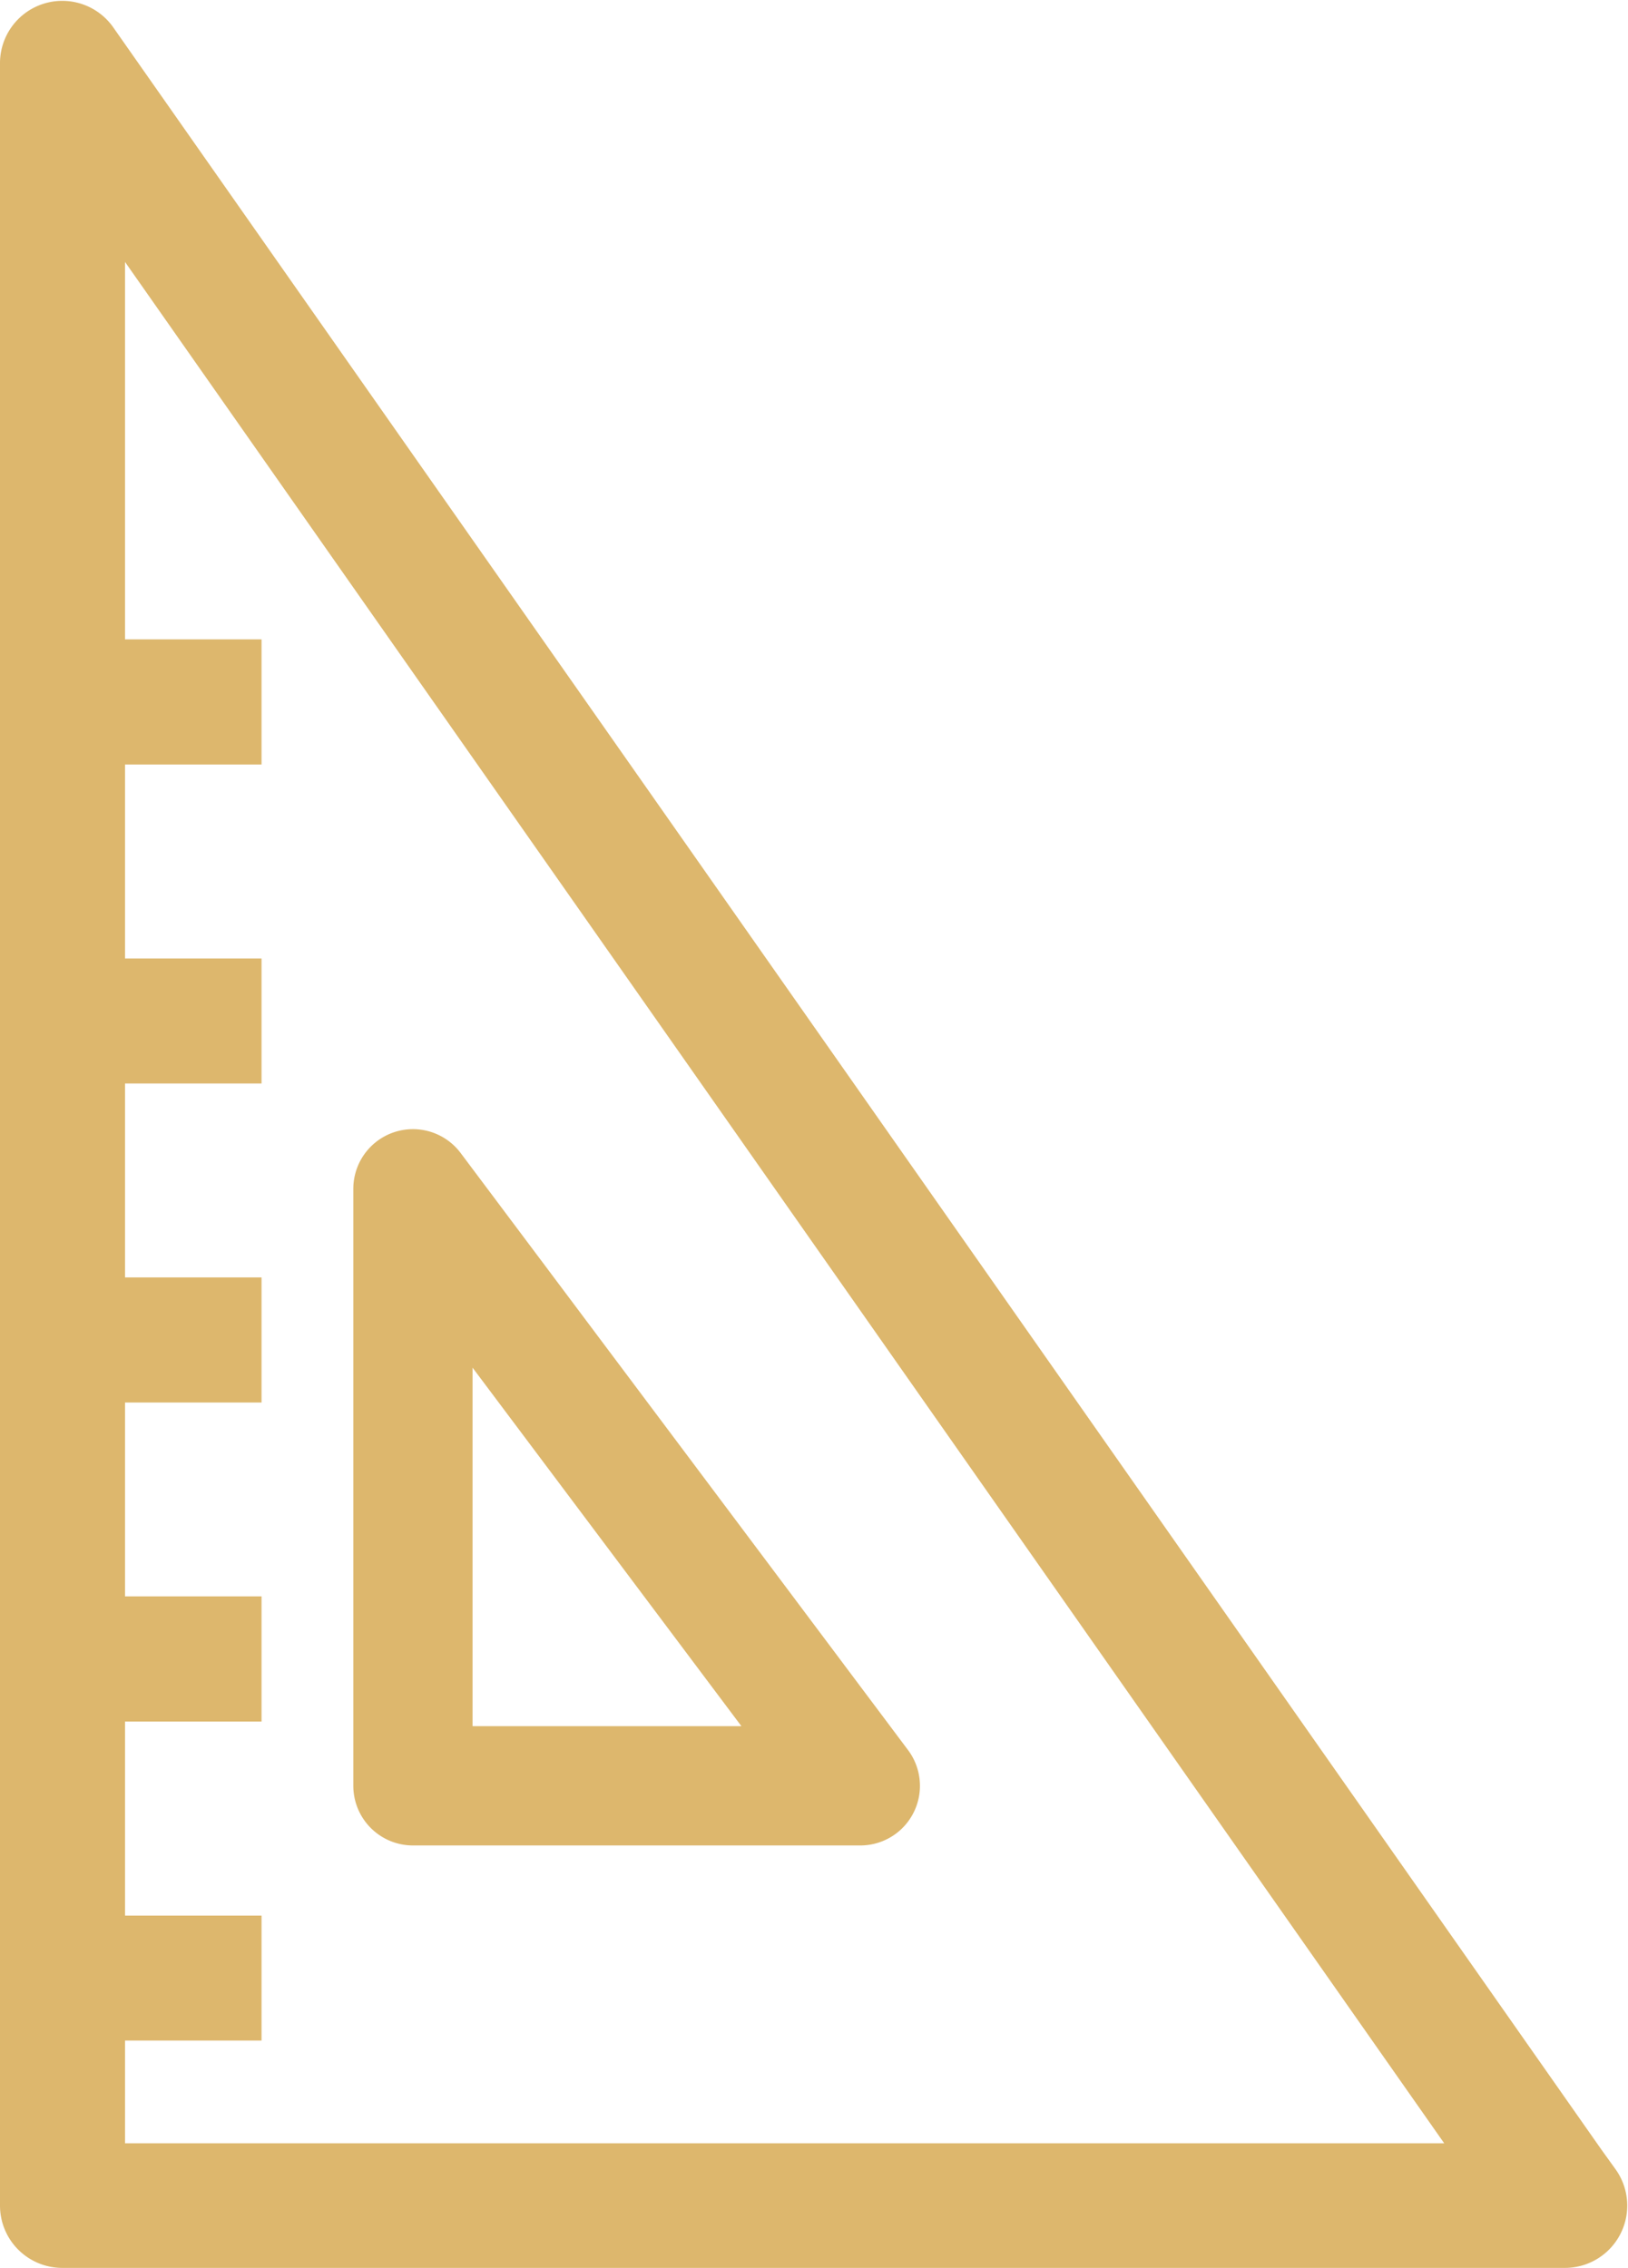 <?xml version="1.0" encoding="UTF-8"?> <svg xmlns="http://www.w3.org/2000/svg" width="28.752" height="40.044" viewBox="0 0 28.752 40.044"><g id="Projects_golden" data-name="Projects golden" transform="translate(0.3 0.324)"><path id="Path_10192" data-name="Path 10192" d="M167.988,38.162,141.462.342A.8.8,0,0,0,140,.8V38.62a.8.8,0,0,0,.8.8h26.53a.8.8,0,0,0,.658-1.267Zm-26.38-.342V35.406h2.411V33.8h-2.411V29.773h2.411v-1.61h-2.411V24.14h2.411V22.531h-2.411V18.507h2.411V16.9h-2.411V12.875h2.411v-1.61h-2.411V3.351L165.783,37.82Z" transform="translate(-140)" fill="#ddb76d" stroke="#ddb76d" stroke-width="0.6"></path><path id="Path_10193" data-name="Path 10193" d="M215.753,252.047h7.907a.753.753,0,0,0,.6-1.2L216.355,240.3a.753.753,0,0,0-1.355.452v10.542A.753.753,0,0,0,215.753,252.047Zm.753-9.036,5.648,7.53h-5.648Z" transform="translate(-208.76 -220.086)" fill="#ddb76d" stroke="#ddb76d" stroke-width="0.6"></path></g></svg> 